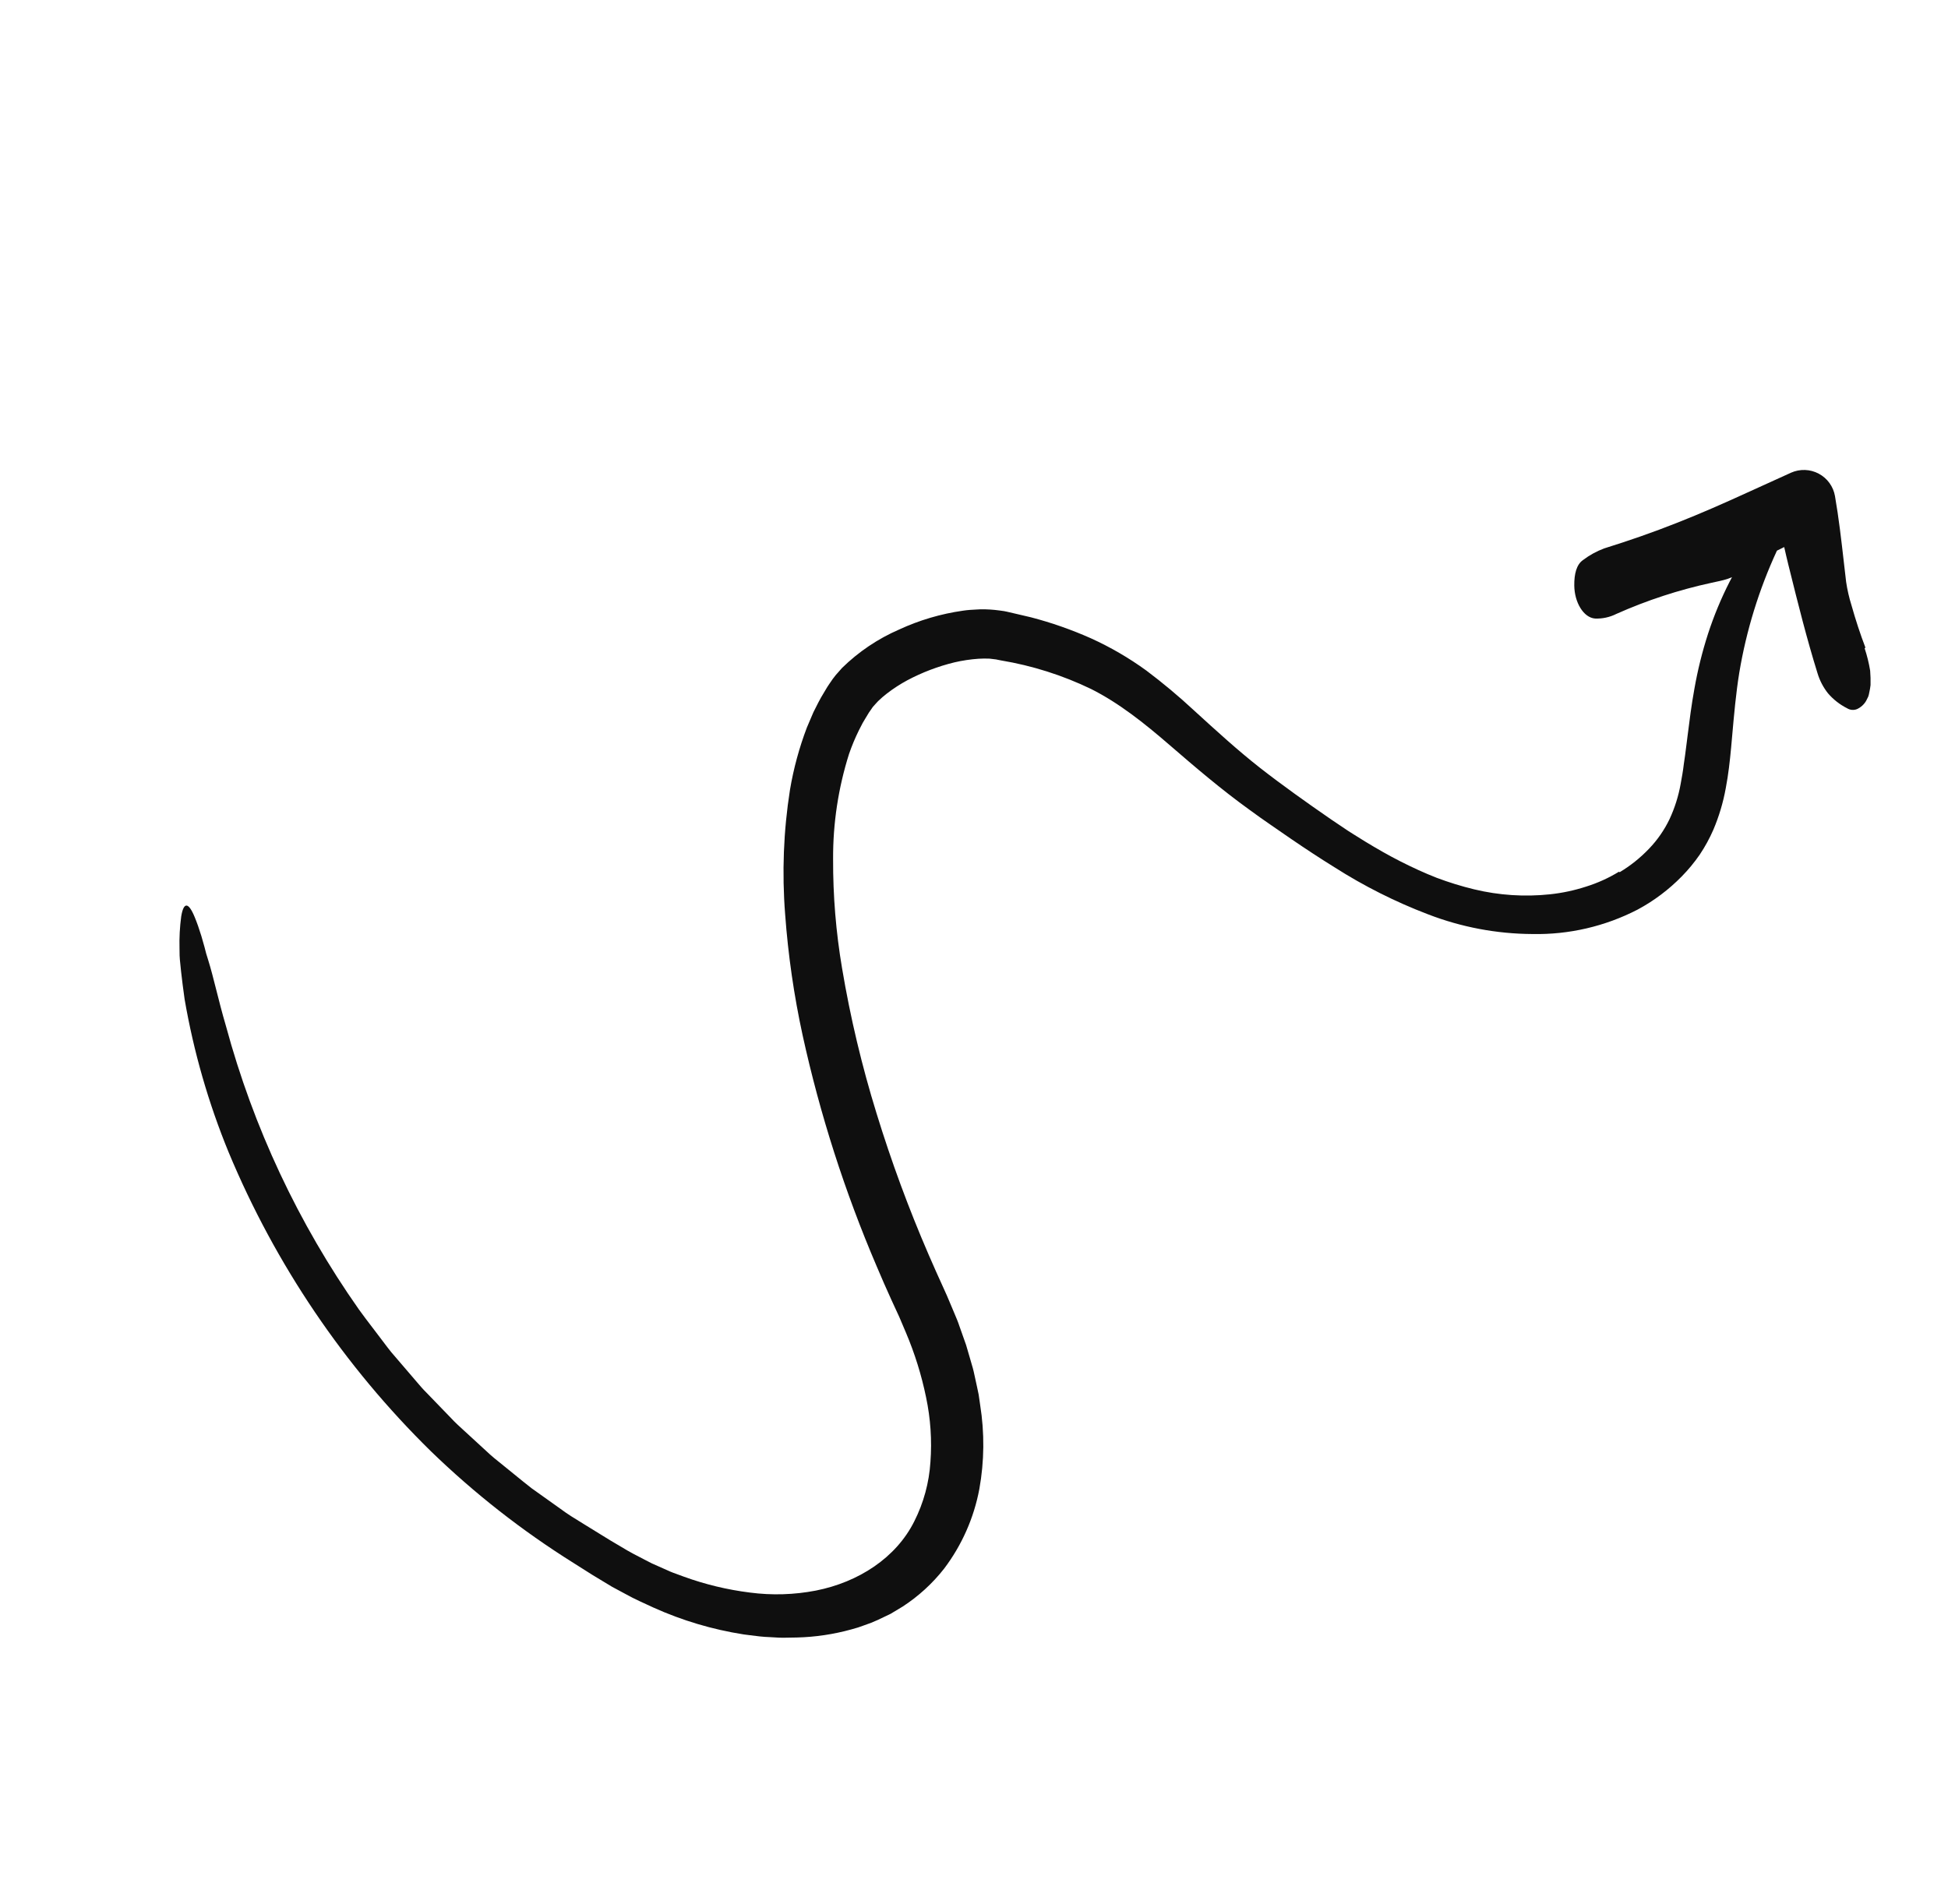 <svg width="133" height="130" viewBox="0 0 133 130" fill="none" xmlns="http://www.w3.org/2000/svg">
<path fill-rule="evenodd" clip-rule="evenodd" d="M126.414 41.344C126.694 42.335 127.007 43.299 127.367 44.237L127.304 44.257C127.472 44.76 127.599 45.275 127.685 45.798C127.712 46.126 127.721 46.454 127.712 46.782C127.692 46.957 127.662 47.131 127.622 47.303C127.607 47.394 127.585 47.483 127.555 47.569L127.411 47.859C127.266 48.11 127.044 48.31 126.779 48.428C126.669 48.47 126.55 48.486 126.433 48.475C126.315 48.463 126.202 48.424 126.102 48.361C125.606 48.11 125.164 47.763 124.803 47.341C124.484 46.938 124.244 46.478 124.095 45.986C123.354 43.608 122.752 41.189 122.174 38.861L122.101 38.57C122.001 38.166 121.908 37.761 121.817 37.358C121.727 37.402 121.638 37.447 121.548 37.491C121.472 37.528 121.397 37.566 121.321 37.603C120.096 40.249 119.232 43.049 118.751 45.928C118.52 47.351 118.391 48.814 118.256 50.344C118.235 50.58 118.214 50.819 118.192 51.058C118.109 51.953 118.008 52.874 117.828 53.818C117.652 54.796 117.366 55.752 116.977 56.667C116.719 57.258 116.409 57.825 116.05 58.361C115.686 58.889 115.277 59.385 114.828 59.843C113.943 60.748 112.926 61.514 111.811 62.113C109.594 63.259 107.126 63.833 104.631 63.783C102.19 63.772 99.772 63.315 97.496 62.436C95.267 61.586 93.13 60.511 91.118 59.228C90.116 58.608 89.137 57.962 88.174 57.305L86.739 56.315L86.027 55.818L85.308 55.298C83.39 53.918 81.58 52.369 79.848 50.872C78.109 49.368 76.402 48.012 74.5 47.053C72.549 46.111 70.474 45.453 68.337 45.098L68.11 45.053L67.997 45.029C67.976 45.026 67.958 45.024 67.94 45.023C67.93 45.022 67.92 45.021 67.909 45.02L67.569 44.978C67.315 44.966 67.061 44.969 66.807 44.985C66.256 45.023 65.709 45.105 65.171 45.23C64.049 45.502 62.965 45.914 61.945 46.456C61.454 46.721 60.986 47.025 60.544 47.367C60.337 47.527 60.139 47.698 59.951 47.881C59.896 47.933 59.849 47.988 59.802 48.042C59.771 48.078 59.74 48.114 59.707 48.149L59.587 48.283L59.489 48.427L59.389 48.57L59.337 48.642L59.28 48.737L59.051 49.115C58.939 49.285 58.851 49.46 58.763 49.635C58.722 49.716 58.681 49.797 58.638 49.878C58.38 50.401 58.156 50.94 57.966 51.492C57.233 53.812 56.867 56.232 56.88 58.665C56.87 61.165 57.075 63.66 57.493 66.125C58.056 69.479 58.844 72.792 59.85 76.042C60.855 79.314 62.04 82.528 63.399 85.67C63.74 86.454 64.087 87.24 64.448 88.024C64.586 88.315 64.724 88.644 64.861 88.972C64.902 89.07 64.943 89.167 64.984 89.263C65.041 89.406 65.102 89.548 65.163 89.689C65.283 89.971 65.404 90.252 65.499 90.544L65.96 91.847C66.052 92.143 66.137 92.443 66.222 92.743C66.264 92.89 66.306 93.036 66.349 93.183C66.447 93.49 66.514 93.808 66.581 94.127C66.611 94.267 66.64 94.406 66.672 94.545C66.689 94.624 66.706 94.703 66.723 94.781C66.756 94.931 66.789 95.081 66.818 95.232L66.919 95.933C67.225 97.839 67.207 99.783 66.865 101.683C66.494 103.659 65.669 105.522 64.456 107.125C63.662 108.137 62.706 109.01 61.627 109.711L60.798 110.209L59.927 110.625C59.636 110.76 59.338 110.878 59.034 110.978C58.736 111.094 58.432 111.191 58.123 111.27C56.911 111.606 55.663 111.791 54.406 111.822L53.482 111.838C53.281 111.841 53.081 111.828 52.881 111.815C52.776 111.809 52.671 111.802 52.566 111.797C52.1 111.784 51.644 111.724 51.189 111.665C51.047 111.646 50.906 111.628 50.765 111.61C48.645 111.278 46.578 110.663 44.621 109.781C44.456 109.703 44.29 109.627 44.124 109.551C43.808 109.407 43.493 109.262 43.184 109.106C43.027 109.022 42.869 108.939 42.712 108.855C42.403 108.691 42.093 108.528 41.789 108.359L40.455 107.553L39.151 106.728C35.649 104.535 32.387 101.979 29.419 99.103C23.498 93.292 18.803 86.352 15.613 78.693C14.232 75.331 13.224 71.827 12.606 68.245C12.509 67.562 12.428 66.93 12.364 66.349L12.279 65.517C12.261 65.33 12.26 65.148 12.259 64.972C12.258 64.9 12.258 64.829 12.256 64.76C12.237 64.03 12.276 63.3 12.373 62.577C12.537 61.591 12.863 61.575 13.299 62.642C13.449 63.008 13.599 63.431 13.747 63.915C13.821 64.157 13.894 64.415 13.967 64.689L14.076 65.112L14.213 65.556C14.402 66.159 14.572 66.834 14.761 67.578C14.951 68.332 15.16 69.159 15.425 70.058C17.299 76.993 20.373 83.547 24.506 89.423C24.808 89.844 25.123 90.256 25.438 90.668C25.616 90.9 25.794 91.134 25.97 91.368C26.059 91.483 26.146 91.6 26.233 91.716C26.39 91.924 26.547 92.132 26.711 92.334L27.503 93.258L28.295 94.182C28.356 94.252 28.416 94.322 28.475 94.393C28.678 94.631 28.881 94.87 29.105 95.09L30.796 96.84C31.059 97.128 31.348 97.389 31.636 97.651L31.672 97.684L32.568 98.507L33.463 99.33C33.657 99.505 33.86 99.668 34.064 99.831C34.177 99.921 34.29 100.011 34.401 100.104C34.631 100.289 34.861 100.476 35.09 100.663C35.489 100.988 35.888 101.314 36.294 101.63L38.273 103.04C38.739 103.391 39.242 103.698 39.745 104.005C39.939 104.124 40.133 104.242 40.325 104.363C40.531 104.489 40.737 104.616 40.942 104.743C41.431 105.046 41.92 105.349 42.41 105.629C42.957 105.968 43.513 106.252 44.068 106.537C44.215 106.612 44.362 106.687 44.509 106.763L45.587 107.242C45.817 107.352 46.056 107.437 46.294 107.522C46.425 107.568 46.556 107.615 46.685 107.666C48.144 108.196 49.659 108.561 51.2 108.753C52.7 108.951 54.223 108.905 55.709 108.617C58.612 108.043 61.176 106.384 62.421 103.893C63.06 102.63 63.435 101.251 63.525 99.839C63.635 98.358 63.534 96.868 63.227 95.414C62.916 93.903 62.456 92.427 61.854 91.006L61.398 89.932L60.87 88.786C60.517 88.022 60.182 87.239 59.85 86.46C57.677 81.38 55.987 76.107 54.802 70.71C54.209 67.985 53.809 65.221 53.606 62.44C53.383 59.601 53.493 56.746 53.936 53.933C54.181 52.481 54.568 51.056 55.091 49.679C55.235 49.331 55.383 48.985 55.535 48.639C55.59 48.533 55.644 48.425 55.697 48.318C55.814 48.084 55.931 47.85 56.058 47.627L56.343 47.148L56.487 46.908C56.522 46.85 56.568 46.784 56.613 46.718C56.632 46.691 56.65 46.664 56.668 46.638C56.788 46.452 56.919 46.273 57.059 46.102L57.492 45.612C58.617 44.509 59.935 43.622 61.38 42.993C62.766 42.351 64.239 41.916 65.752 41.702C66.063 41.653 66.393 41.637 66.721 41.62C66.798 41.617 66.875 41.613 66.951 41.608C67.381 41.603 67.811 41.63 68.237 41.688L68.569 41.735C68.644 41.748 68.704 41.762 68.766 41.776C68.79 41.782 68.813 41.787 68.837 41.793L69.356 41.913L70.394 42.156C71.794 42.522 73.162 43.001 74.484 43.589C75.816 44.193 77.083 44.931 78.266 45.79C79.391 46.636 80.471 47.539 81.502 48.496L81.576 48.564C83.063 49.922 84.501 51.236 86.029 52.436C87.565 53.635 89.247 54.829 90.877 55.954L92.041 56.737C92.166 56.816 92.291 56.895 92.415 56.974C92.683 57.144 92.951 57.314 93.221 57.476C94.012 57.956 94.81 58.416 95.623 58.827C96.436 59.239 97.259 59.62 98.097 59.946C98.929 60.259 99.779 60.521 100.643 60.73C102.339 61.14 104.093 61.255 105.828 61.07C106.669 60.981 107.498 60.803 108.303 60.541C109.085 60.296 109.834 59.956 110.533 59.529L110.585 59.56C111.32 59.119 111.992 58.581 112.584 57.961C113.156 57.367 113.629 56.686 113.986 55.943C114.343 55.176 114.598 54.366 114.747 53.533C114.829 53.093 114.909 52.642 114.964 52.171C115.024 51.789 115.074 51.398 115.124 50.999C115.135 50.911 115.147 50.824 115.158 50.736C115.177 50.588 115.195 50.44 115.214 50.29C115.346 49.237 115.484 48.142 115.685 47.037C115.909 45.762 116.221 44.505 116.618 43.274C117.017 42.05 117.511 40.859 118.096 39.712C118.148 39.612 118.2 39.513 118.253 39.414C117.907 39.572 117.518 39.655 117.135 39.736C117.042 39.756 116.949 39.776 116.857 39.797C114.621 40.28 112.442 40.994 110.353 41.925C109.904 42.151 109.406 42.259 108.904 42.239C108.11 42.178 107.495 41.127 107.484 39.982C107.475 39.196 107.636 38.549 108.08 38.245C108.52 37.911 109.007 37.643 109.525 37.45C111.22 36.921 112.869 36.349 114.49 35.706C116.112 35.069 117.714 34.362 119.325 33.624L122.052 32.385L122.282 32.28C122.581 32.147 122.907 32.083 123.235 32.094C123.563 32.105 123.884 32.191 124.173 32.345C124.463 32.499 124.714 32.717 124.906 32.983C125.099 33.248 125.228 33.554 125.284 33.877C125.546 35.383 125.719 36.901 125.889 38.392C125.941 38.843 125.992 39.292 126.045 39.738C126.126 40.282 126.249 40.819 126.414 41.344Z" fill="#0F0F0F"/>
</svg>
